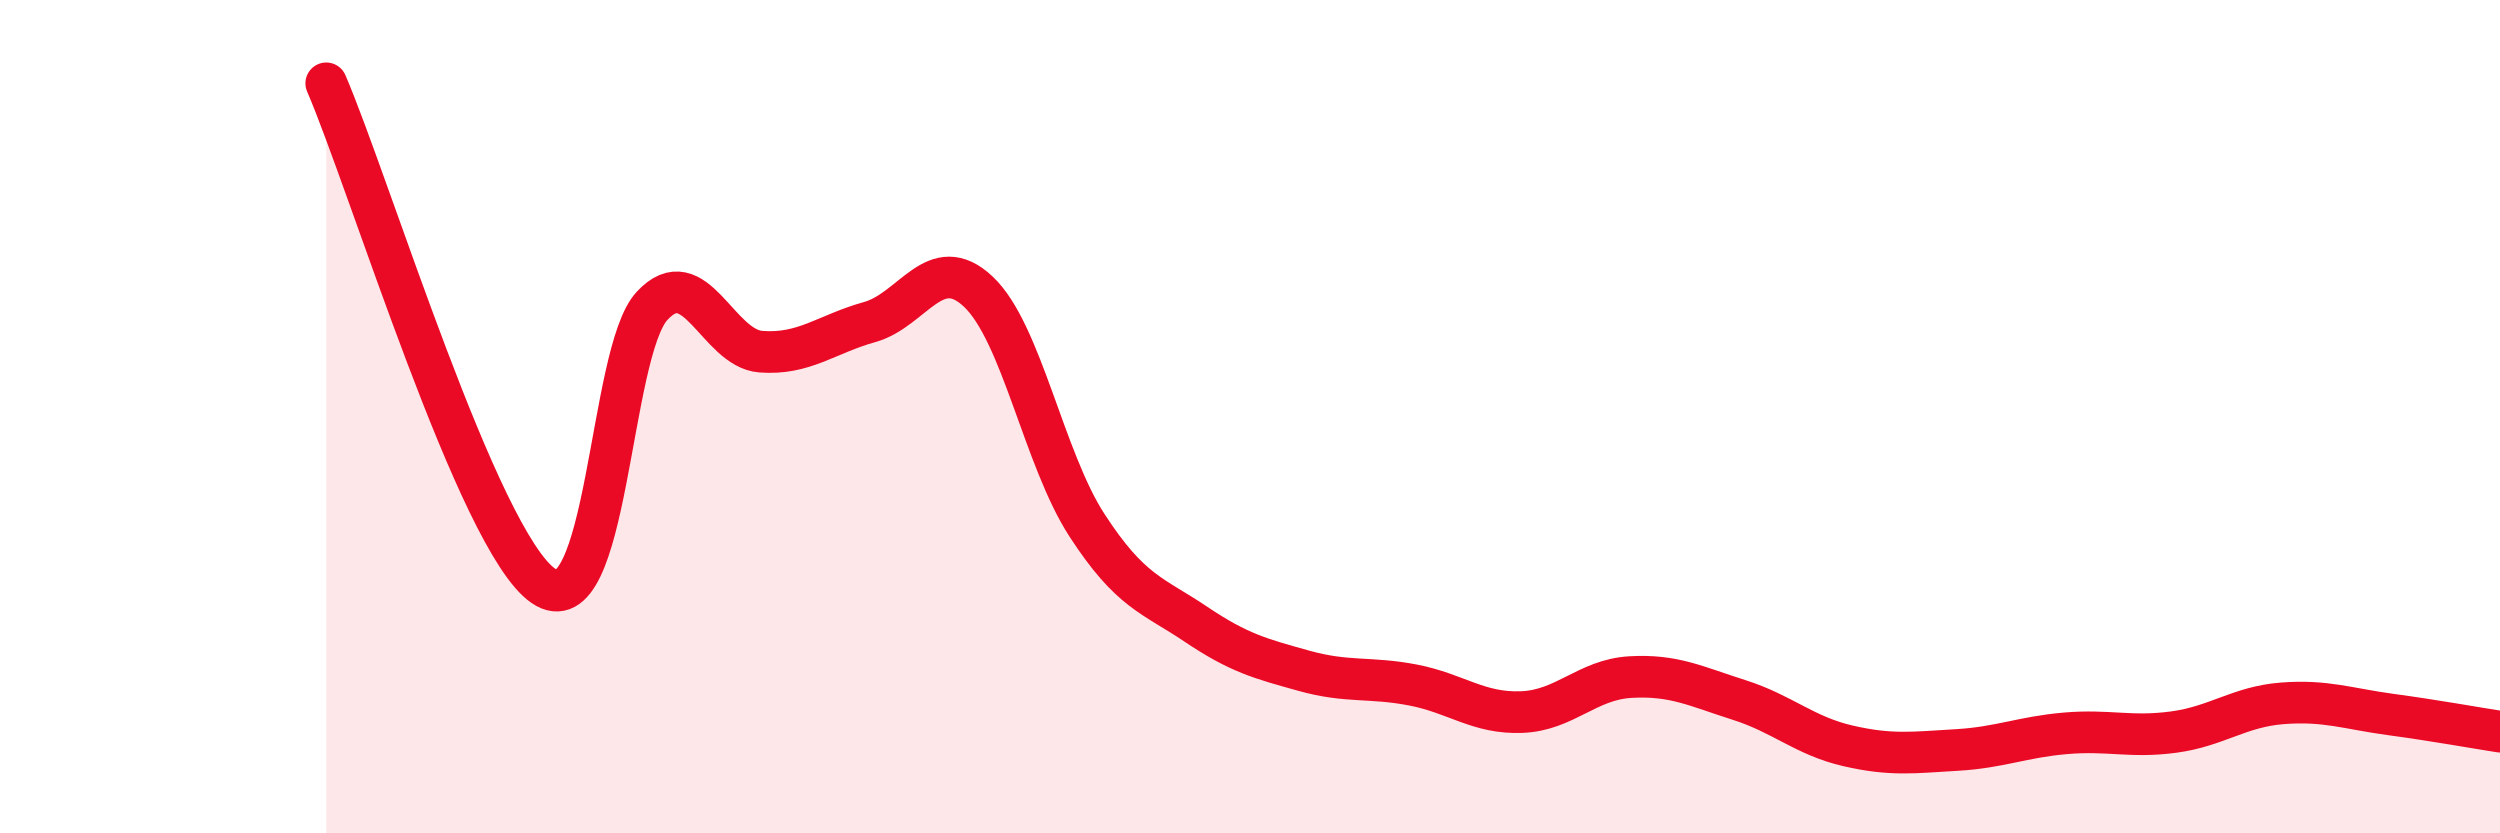 
    <svg width="60" height="20" viewBox="0 0 60 20" xmlns="http://www.w3.org/2000/svg">
      <path
        d="M 7.83,2 C 8.87,4.41 11.48,12.99 13.04,14.06 C 14.6,15.13 14.61,8.46 15.65,7.34 C 16.69,6.22 17.22,8.36 18.26,8.44 C 19.3,8.52 19.83,8.02 20.87,7.73 C 21.91,7.44 22.44,6.02 23.48,7 C 24.52,7.98 25.05,11.01 26.09,12.61 C 27.13,14.21 27.66,14.28 28.7,14.98 C 29.74,15.68 30.26,15.81 31.3,16.1 C 32.34,16.39 32.87,16.24 33.91,16.44 C 34.95,16.64 35.48,17.13 36.52,17.09 C 37.56,17.05 38.09,16.31 39.13,16.25 C 40.17,16.19 40.7,16.47 41.74,16.8 C 42.78,17.13 43.31,17.66 44.35,17.9 C 45.39,18.14 45.92,18.06 46.96,18 C 48,17.94 48.53,17.69 49.57,17.6 C 50.61,17.51 51.13,17.71 52.17,17.57 C 53.21,17.43 53.74,16.96 54.78,16.88 C 55.82,16.8 56.35,17.01 57.39,17.15 C 58.43,17.29 59.48,17.48 60,17.56L60 20L7.83 20Z"
        fill="#EB0A25"
        opacity="0.1"
        stroke-linecap="round"
        stroke-linejoin="round"
      />
      <path
        d="M 7.83,2 C 8.87,4.41 11.48,12.99 13.04,14.06 C 14.6,15.13 14.61,8.46 15.65,7.34 C 16.69,6.22 17.22,8.36 18.26,8.44 C 19.3,8.52 19.83,8.02 20.87,7.73 C 21.91,7.44 22.44,6.02 23.48,7 C 24.52,7.98 25.05,11.01 26.09,12.61 C 27.13,14.21 27.66,14.28 28.7,14.98 C 29.74,15.68 30.26,15.81 31.3,16.1 C 32.34,16.39 32.87,16.24 33.91,16.44 C 34.95,16.64 35.48,17.13 36.52,17.09 C 37.56,17.05 38.09,16.31 39.13,16.25 C 40.17,16.19 40.7,16.47 41.74,16.8 C 42.78,17.13 43.31,17.66 44.35,17.9 C 45.39,18.14 45.92,18.06 46.96,18 C 48,17.94 48.53,17.69 49.57,17.6 C 50.61,17.51 51.13,17.71 52.17,17.57 C 53.21,17.43 53.74,16.96 54.78,16.88 C 55.82,16.8 56.35,17.01 57.39,17.15 C 58.43,17.29 59.48,17.48 60,17.56"
        stroke="#EB0A25"
        stroke-width="1"
        fill="none"
        stroke-linecap="round"
        stroke-linejoin="round"
      />
    </svg>
  
